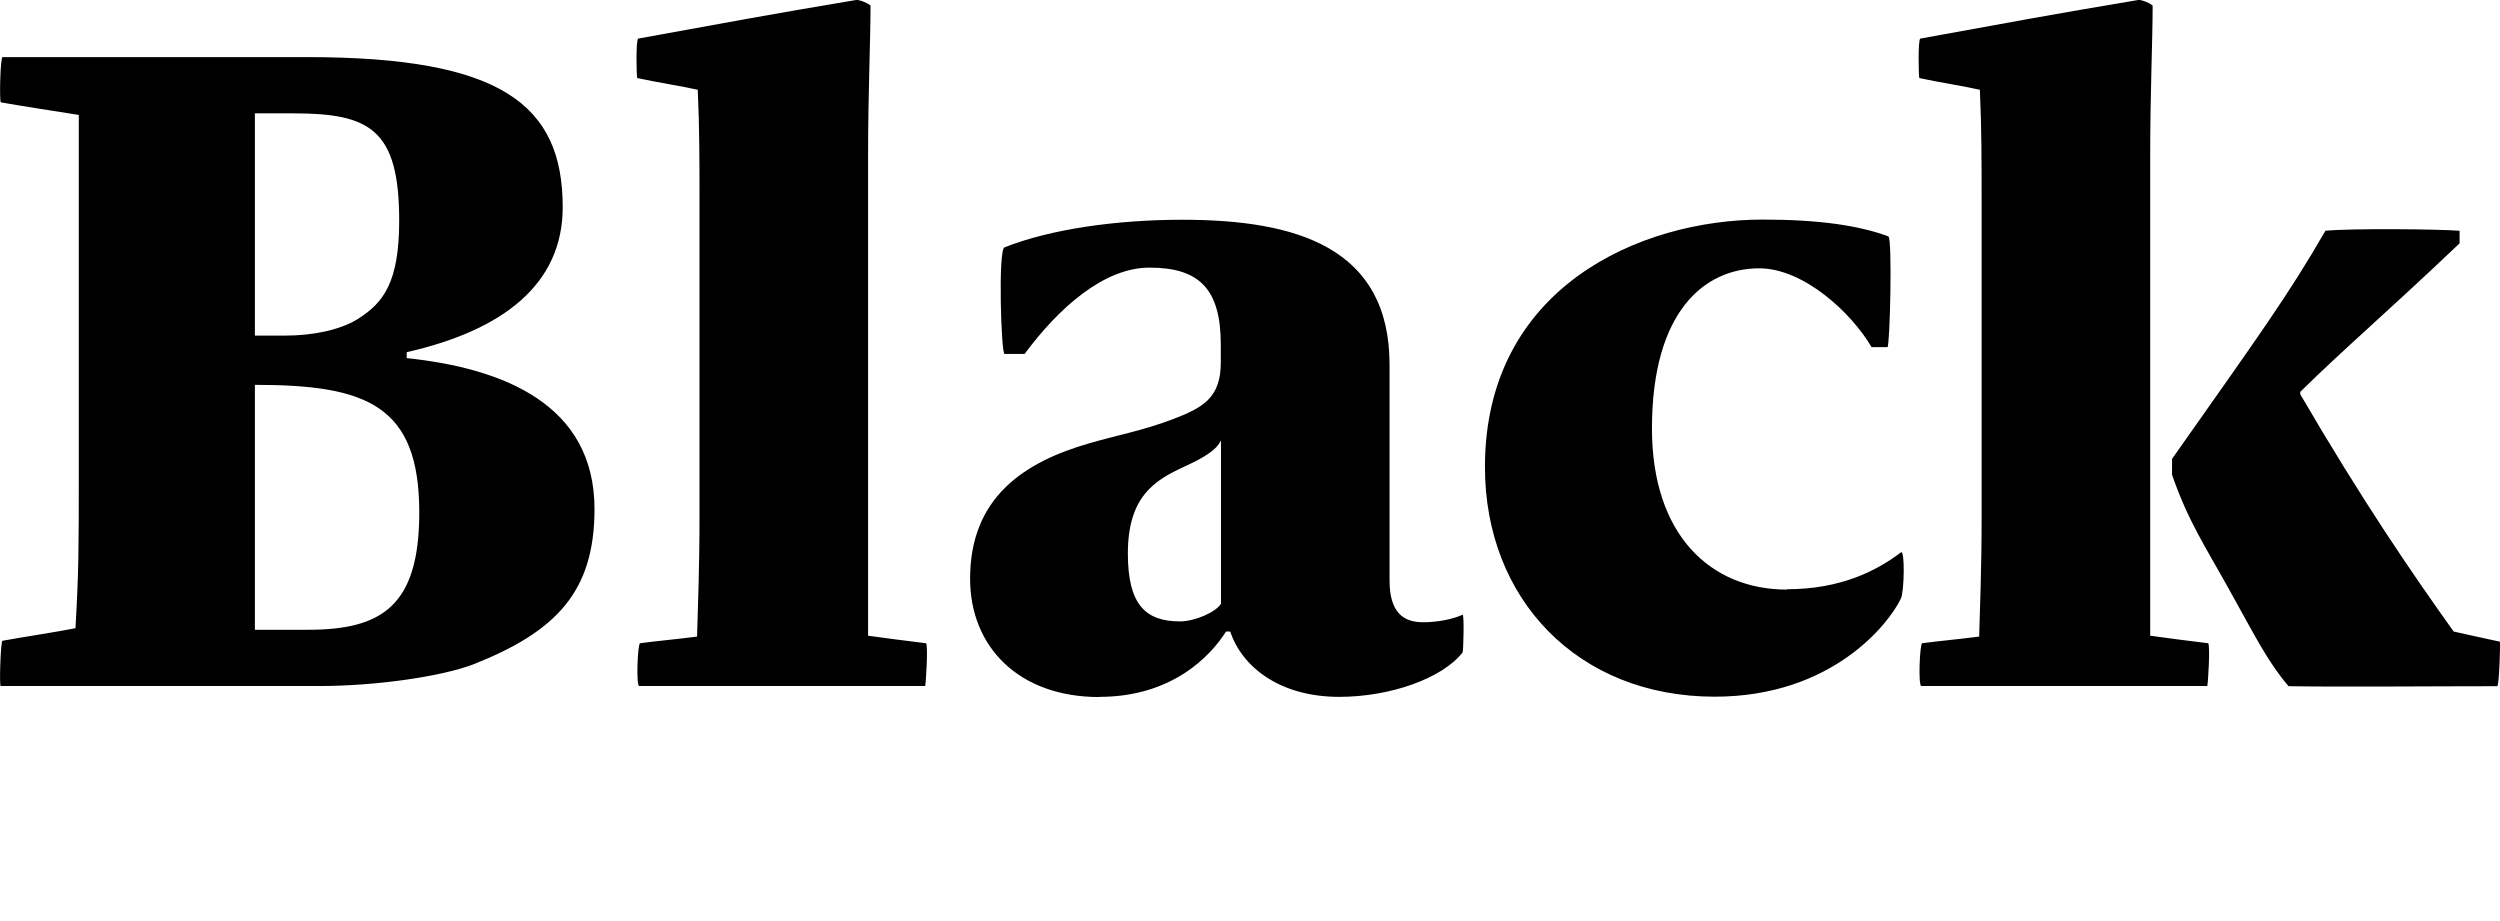 <?xml version="1.0" encoding="UTF-8"?>
<svg width="143.103" height="52.709" viewBox="0 0 143.103 52.709" version="1.1" xmlns="http://www.w3.org/2000/svg" xmlns:xlink="http://www.w3.org/1999/xlink">
 <path d="M0.05,13.44 l18.24,0 c3.17,0,6.96,0.53,8.83,1.25 c4.7,1.87,6.91,4.13,6.91,8.88 c0,6,-5.23,8.06,-10.75,8.64 l0,0.34 c5.52,1.25,8.93,3.89,8.93,8.3 c0,5.9,-3.55,8.59,-14.64,8.59 l-17.42,0 c-0.14,0,-0.19,-2.59,-0.1,-2.59 c1.34,-0.24,2.98,-0.48,4.46,-0.72 l0,-20.21 c0,-4.66,0,-5.86,-0.19,-9.17 c-0.91,-0.19,-3.17,-0.53,-4.18,-0.72 c-0.1,0,-0.19,-2.59,-0.1,-2.59 Z M14.59,33.5 l0,12.72 l2.21,0 c4.37,0,6.05,-0.91,6.05,-6.14 c0,-3.55,-0.91,-4.7,-2.35,-5.62 c-1.06,-0.67,-2.69,-0.96,-4.13,-0.96 Z M14.59,16.66 l0,14.02 c6.38,0,9.41,-1.15,9.41,-7.3 c0,-5.38,-2.16,-6.72,-6.38,-6.72 Z M36.58,13.44 l16.37,0 c0.05,0,0.19,2.45,0.05,2.45 c-1.1,0.14,-2.35,0.29,-3.31,0.43 l0,27.6 c0,3.36,0.14,6.58,0.14,8.45 c0,0.1,-0.67,0.38,-0.82,0.34 c-5.14,-0.86,-6.91,-1.2,-12.48,-2.21 c-0.14,-0.05,-0.1,-2.26,-0.05,-2.26 c1.1,-0.24,2.64,-0.48,3.46,-0.67 c0.1,-2.16,0.1,-4.27,0.1,-6.34 l0,-18.14 c0,-2.98,-0.1,-5.28,-0.14,-6.82 c-1.06,-0.14,-2.21,-0.24,-3.26,-0.38 c-0.14,0,-0.24,-2.45,-0.05,-2.45 Z M62.93,12.82 c4.13,0,6.34,2.3,7.25,3.74 l0.24,0 c0.67,-2.02,2.83,-3.74,6.24,-3.74 c2.93,0,5.9,1.06,7.06,2.54 c0.05,0.1,0.1,2.21,0,2.16 c-0.53,-0.24,-1.39,-0.43,-2.26,-0.43 c-1.15,0,-1.92,0.58,-1.92,2.4 l0,12.34 c0,6.72,-5.33,8.3,-11.86,8.3 c-3.74,0,-7.54,-0.53,-10.18,-1.58 c-0.38,-0.14,-0.19,-6.1,0,-6.1 l1.15,0 c1.92,2.59,4.51,4.94,7.15,4.94 c2.88,0,4.08,-1.25,4.08,-4.42 l0,-1.01 c0,-2.02,-1.01,-2.59,-2.78,-3.26 c-1.63,-0.62,-3.17,-0.91,-4.66,-1.34 c-3.89,-1.1,-6.91,-3.17,-6.91,-7.78 c0,-3.89,2.78,-6.77,7.39,-6.77 Z M67.54,17.14 c-1.97,0,-2.98,0.96,-2.98,3.89 c0,3.26,1.54,4.18,3.17,4.94 c1.06,0.48,1.92,0.96,2.16,1.54 l0,-9.36 c-0.29,-0.48,-1.49,-1.01,-2.35,-1.01 Z M102.29,18.96 c-4.37,0,-7.73,3.12,-7.73,9.22 c0,6.72,3.02,9.17,6.14,9.17 c2.54,0,5.28,-2.54,6.43,-4.51 l0.91,0 c0.14,0,0.29,6.24,0.05,6.34 c-1.68,0.62,-3.94,0.96,-7.2,0.96 c-7.01,0,-15.89,-3.89,-15.89,-14.16 c0,-7.58,5.33,-13.15,13.15,-13.15 c6.72,0,9.98,4.18,10.66,5.62 c0.19,0.38,0.24,2.83,0,2.64 c-1.39,-1.06,-3.46,-2.11,-6.53,-2.11 Z M109.97,13.44 l16.37,0 c0.05,0,0.19,2.45,0.05,2.45 c-1.1,0.14,-2.35,0.29,-3.31,0.43 l0,27.6 c0,3.36,0.14,6.58,0.14,8.45 c0,0.1,-0.67,0.38,-0.82,0.34 c-5.14,-0.86,-6.91,-1.2,-12.48,-2.21 c-0.14,-0.05,-0.1,-2.26,-0.05,-2.26 c1.1,-0.24,2.64,-0.48,3.46,-0.67 c0.1,-2.16,0.1,-4.27,0.1,-6.34 l0,-18.14 c0,-2.98,-0.1,-5.28,-0.14,-6.82 c-1.06,-0.14,-2.21,-0.24,-3.26,-0.38 c-0.14,0,-0.24,-2.45,-0.05,-2.45 Z M142.95,13.44 c0.1,0,0.19,2.54,0.14,2.54 c-1.1,0.24,-1.58,0.34,-2.64,0.58 c-2.4,3.36,-5.23,7.49,-8.78,13.58 l0,0.14 c2.69,2.64,4.61,4.22,9.12,8.5 l0,0.72 c-1.34,0.1,-6.24,0.14,-7.68,0 c-2.16,-3.74,-3.74,-5.9,-8.78,-13.06 l0,-0.91 c0.96,-2.74,1.87,-4.03,3.41,-6.82 c1.39,-2.5,2.11,-3.94,3.26,-5.28 c3.31,-0.05,8.02,0,11.95,0 Z M142.95,13.44" fill="rgb(0,0,0)" transform="matrix(1,0,0,-1,0.0,52.709)"/>
</svg>